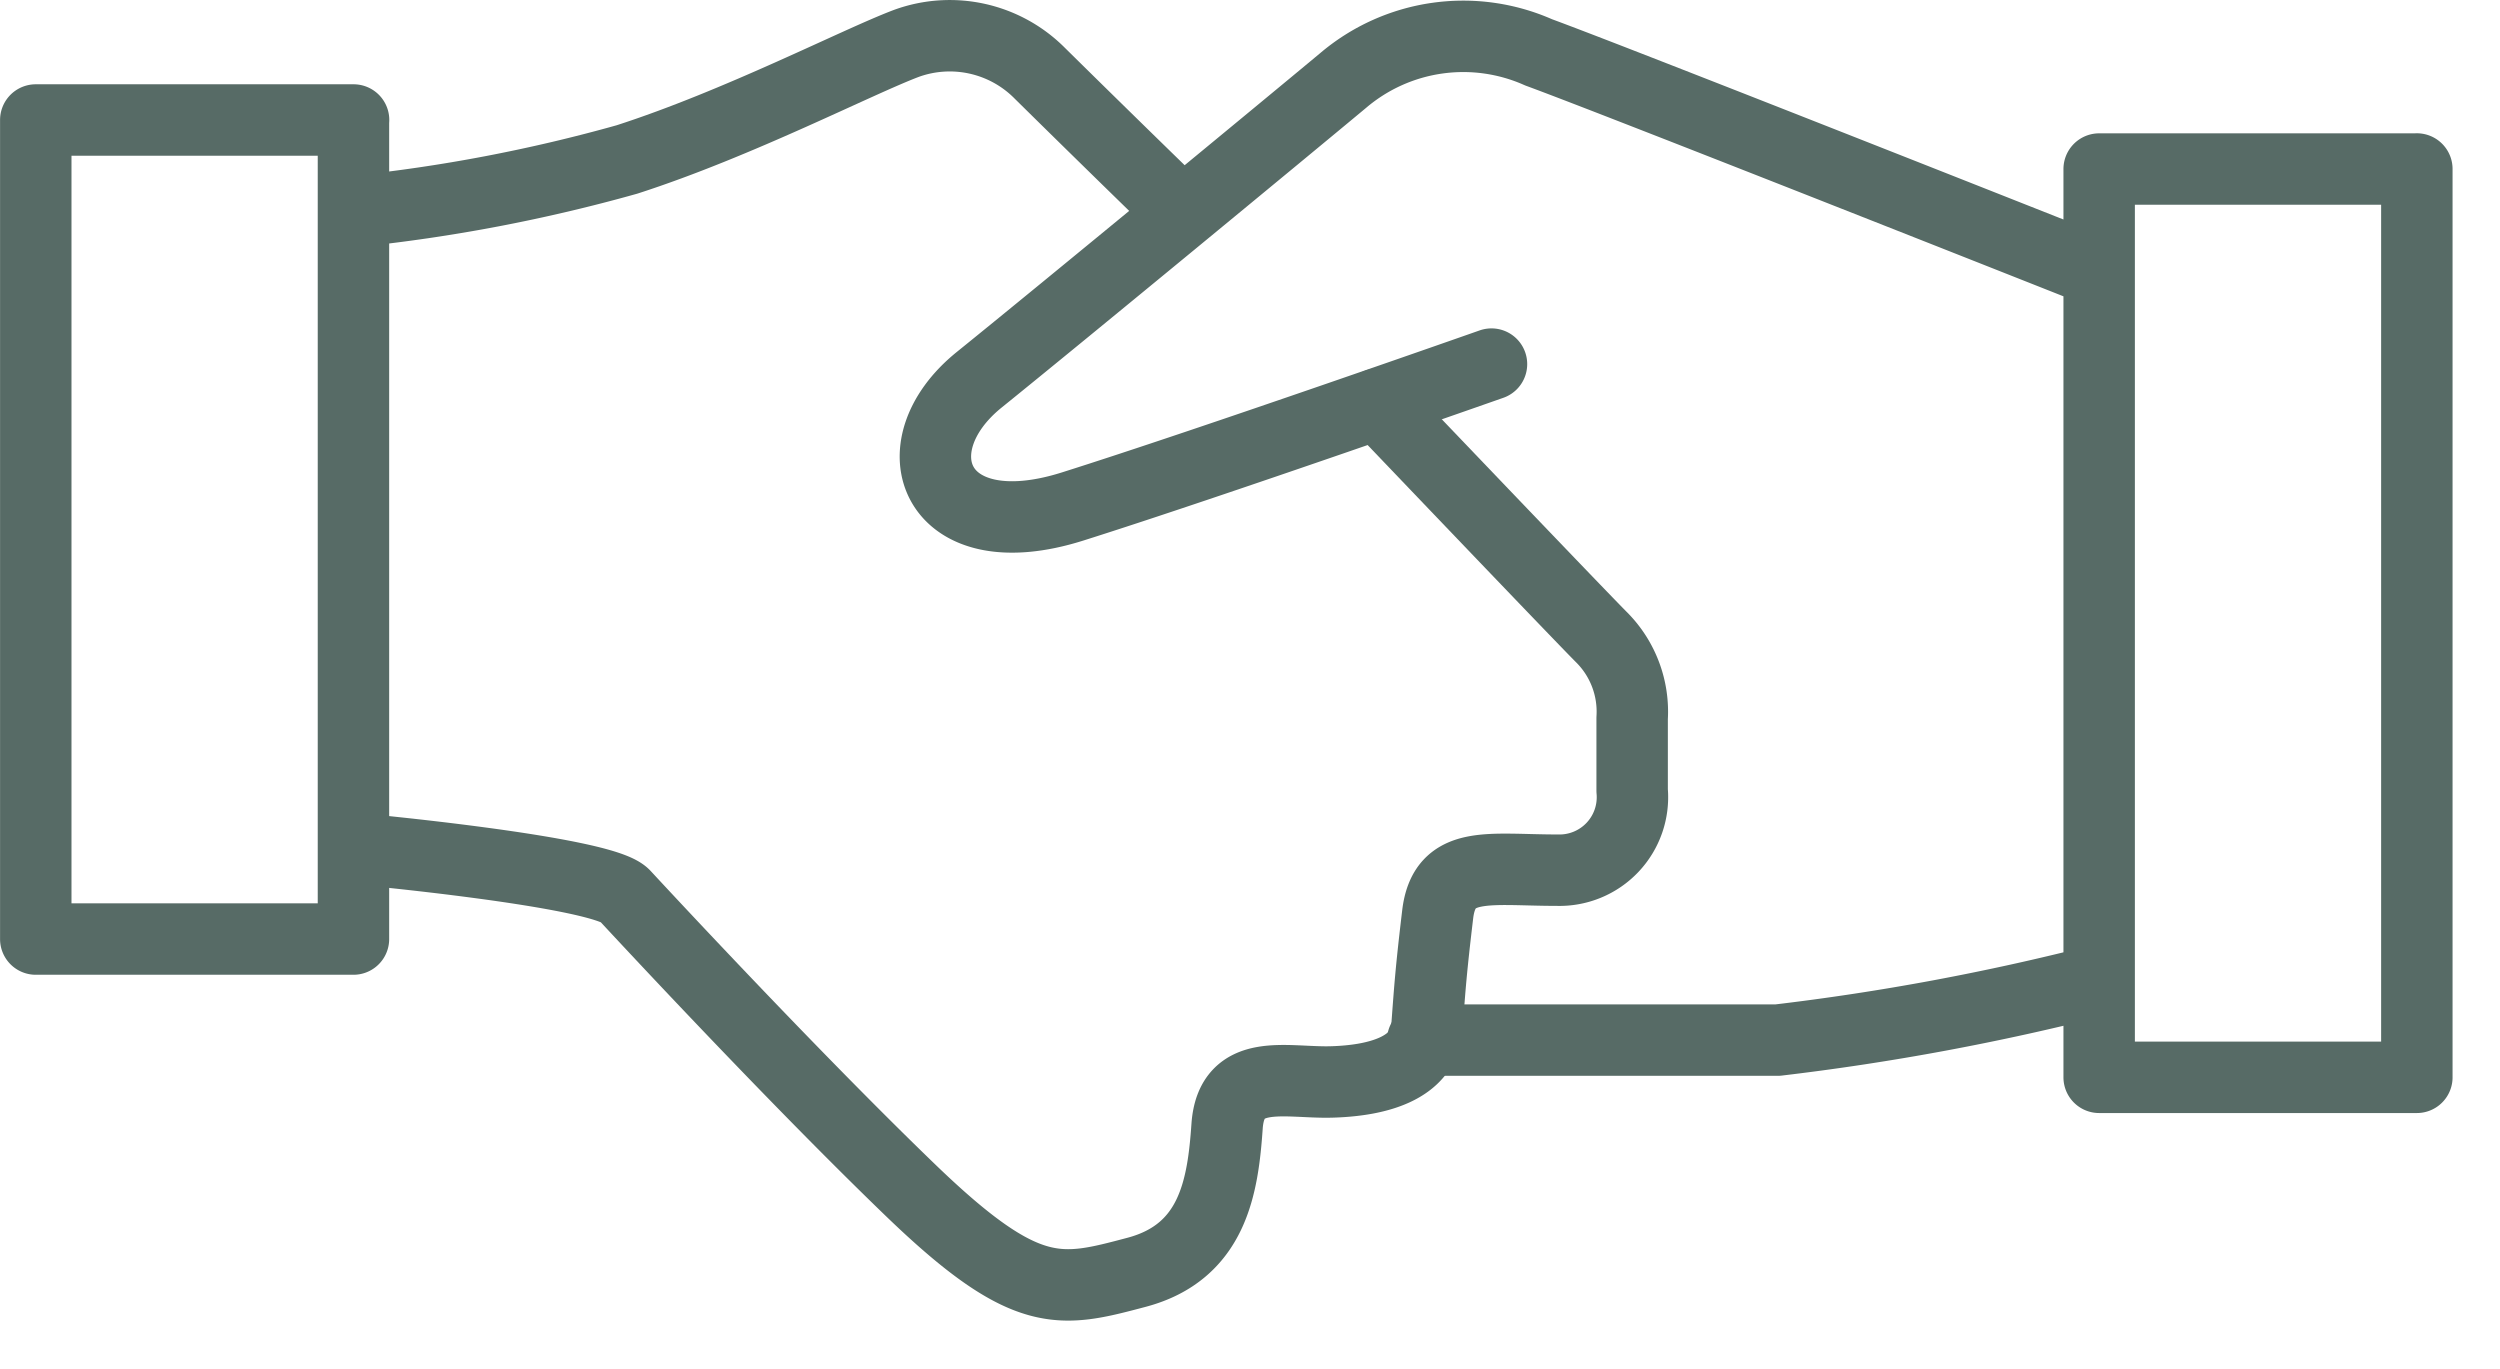 <svg width="42" height="23" fill="none" xmlns="http://www.w3.org/2000/svg"><path d="M5.95 3.553a27.28 27.28 0 004.583-.874c1.87-.603 3.87-1.639 4.694-1.95a2.131 2.131 0 012.242.502 450.52 450.52 0 002.372 2.322m3.307 3.235s3.427 3.589 3.77 3.93a1.769 1.769 0 01.502 1.347v1.217a1.226 1.226 0 01-1.257 1.337c-1.156 0-1.9-.181-2.01.743-.11.925-.13 1.207-.181 1.9-.05.694-.845.895-1.609.915-.763.02-1.678-.261-1.748.744-.07 1.005-.232 2.11-1.518 2.453-1.287.341-1.85.502-3.8-1.378-1.95-1.88-4.433-4.553-4.805-4.955-.372-.402-4.523-.784-4.523-.784" stroke="#576B66" stroke-width="1.2" stroke-linecap="round" stroke-linejoin="round"/><path d="M35.26 4.568S27.167 1.362 25.85.88a3.116 3.116 0 00-3.286.473c-.905.754-4.705 3.89-6.112 5.026-1.407 1.135-.754 2.864 1.568 2.13 2.322-.733 7.037-2.392 7.037-2.392m-1.155 11.357h5.961a41.435 41.435 0 005.398-1.005M5.94 2.016H.601v13.76h5.337V2.017zm34.663.824h-5.337v15.259h5.337V2.839z" stroke="#576B66" stroke-width="1.2" stroke-linecap="round" stroke-linejoin="round"/></svg>